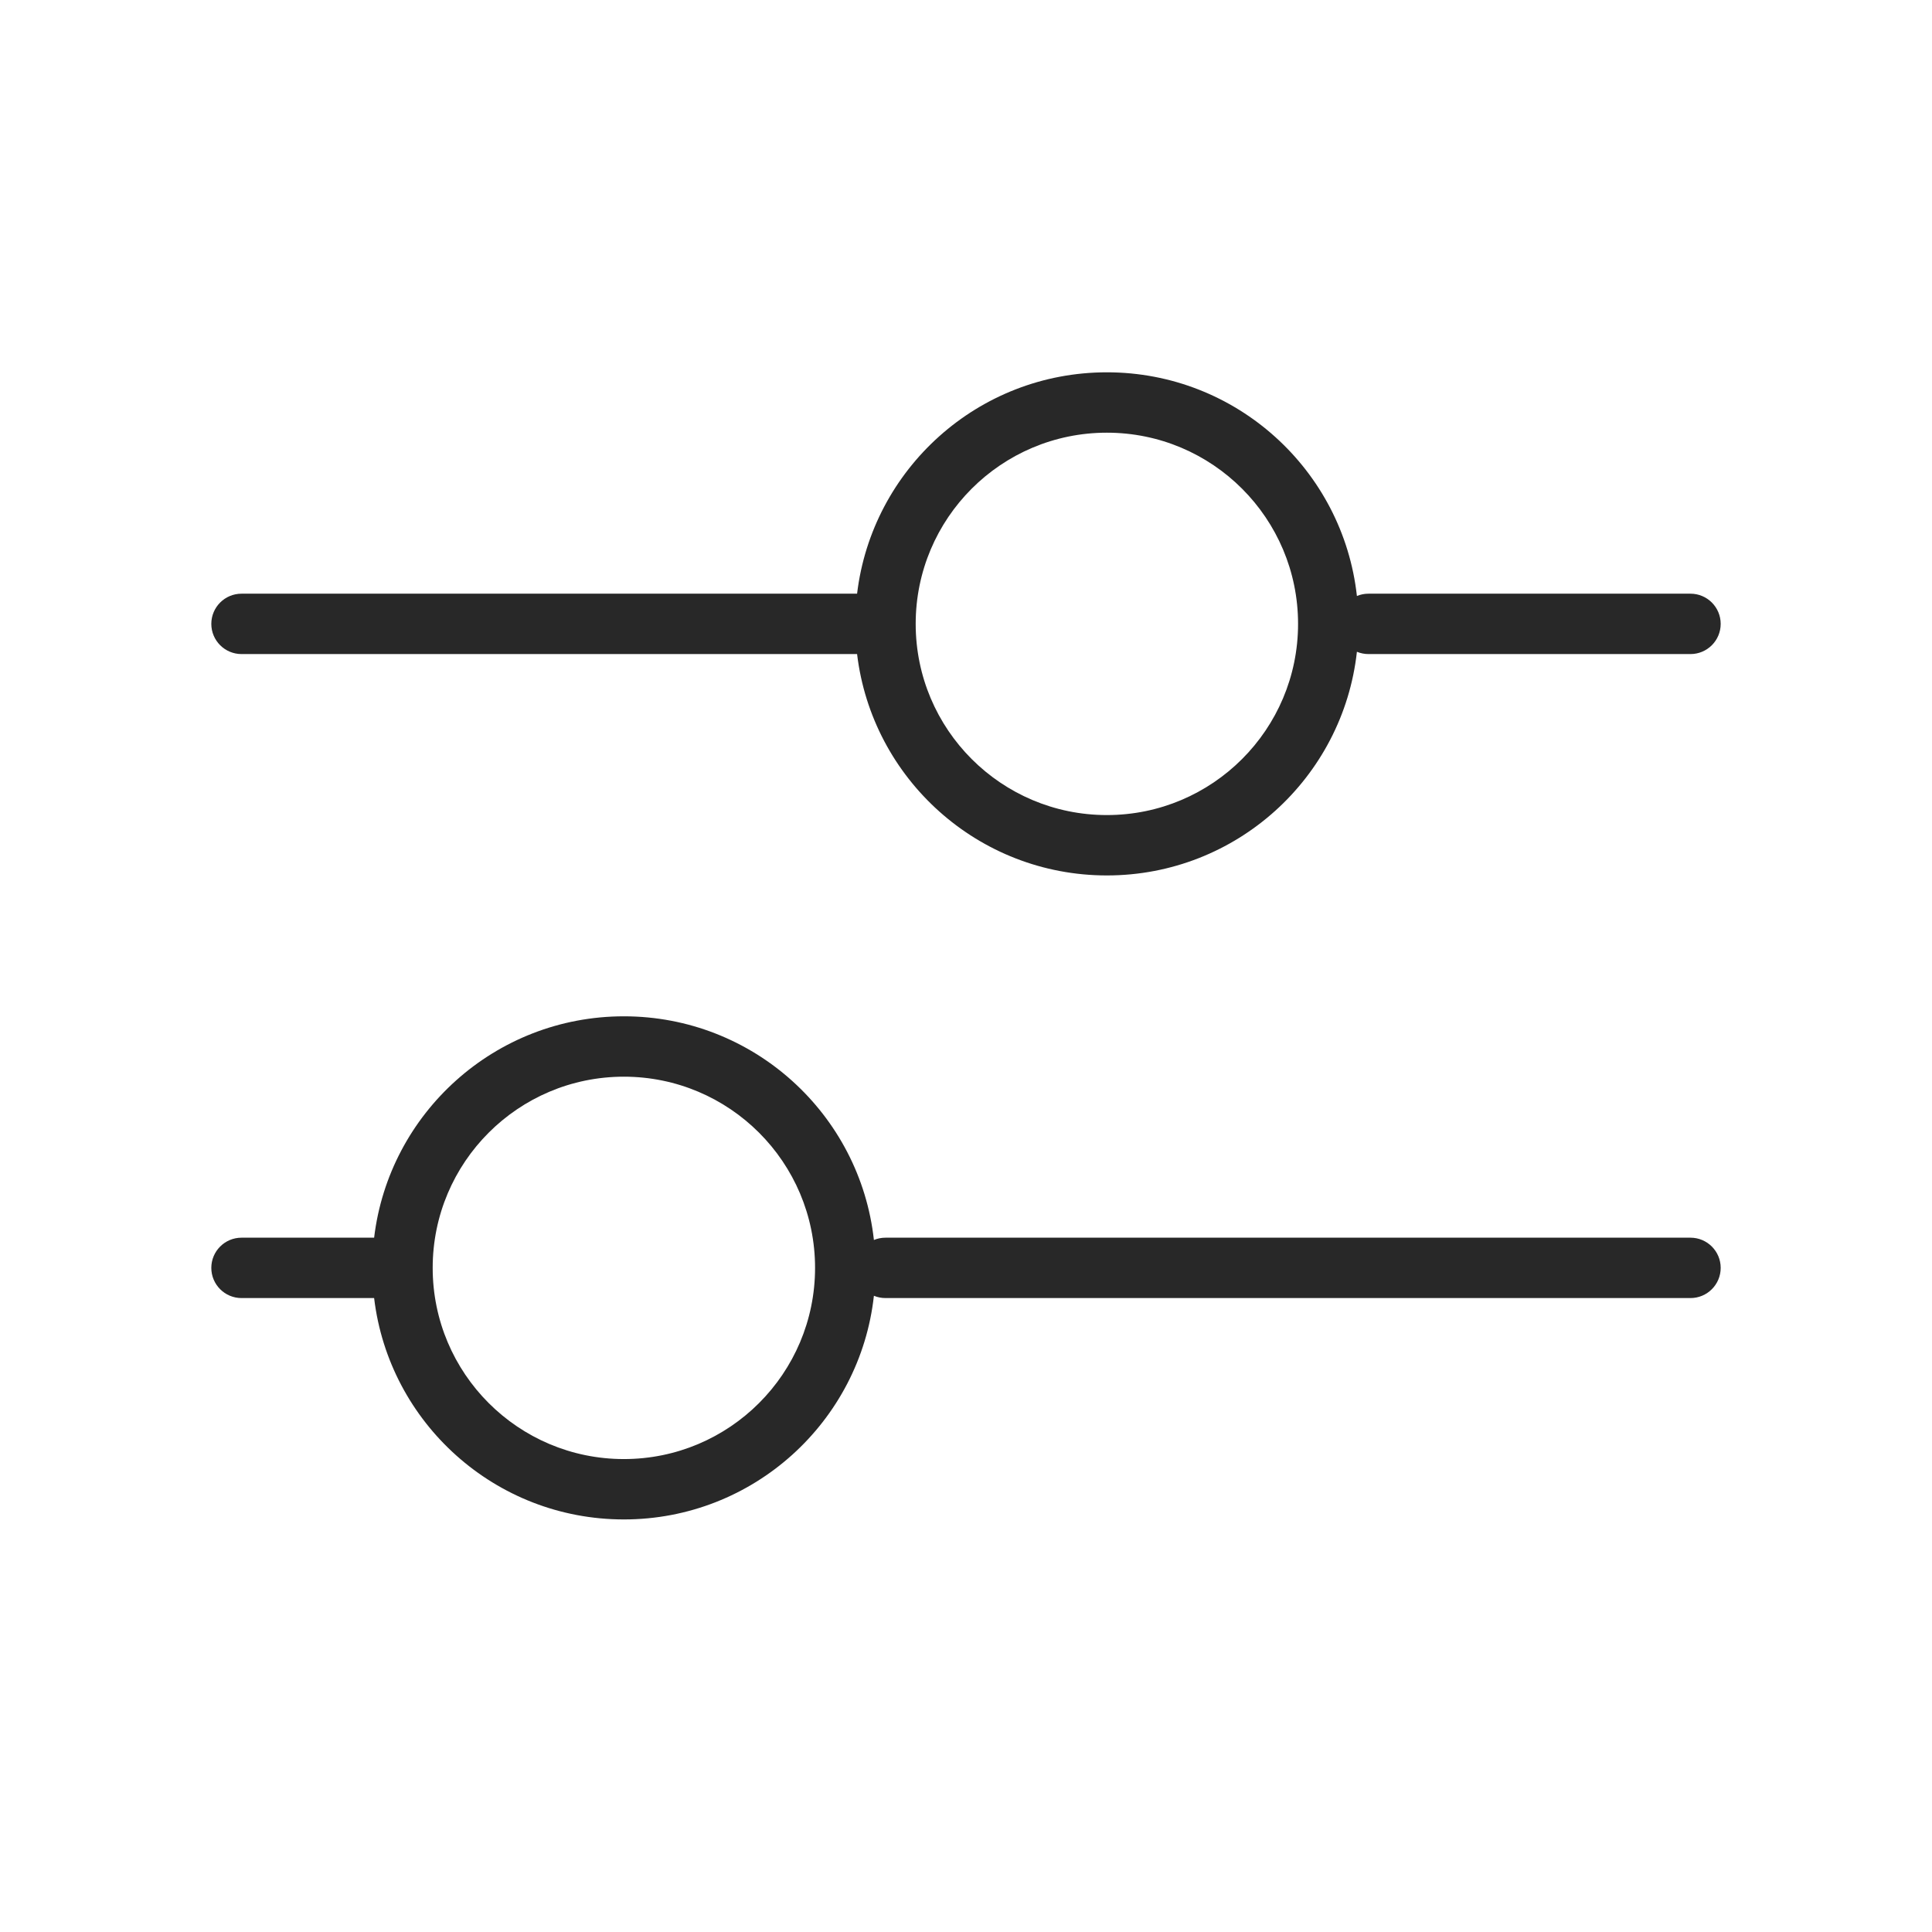 <?xml version="1.0" encoding="UTF-8"?>
<svg xmlns="http://www.w3.org/2000/svg" width="48" height="48" viewBox="0 0 48 48" fill="none">
  <path fill-rule="evenodd" clip-rule="evenodd" d="M22.75 15.5C22.75 12.877 24.877 10.75 27.5 10.75C30.123 10.75 32.25 12.877 32.25 15.5C32.25 18.123 30.123 20.25 27.5 20.25C24.877 20.25 22.75 18.123 22.75 15.5ZM21.294 16.25C21.665 19.348 24.302 21.75 27.5 21.75C30.718 21.75 33.367 19.319 33.712 16.193C33.801 16.23 33.898 16.25 34 16.25H42C42.414 16.25 42.75 15.914 42.75 15.5C42.75 15.086 42.414 14.75 42 14.75H34C33.898 14.75 33.801 14.77 33.712 14.807C33.367 11.681 30.718 9.25 27.5 9.25C24.302 9.25 21.665 11.652 21.294 14.75H6C5.586 14.75 5.25 15.086 5.25 15.5C5.25 15.914 5.586 16.25 6 16.25H21.294ZM10.75 31.5C10.75 28.877 12.877 26.75 15.5 26.75C18.123 26.75 20.25 28.877 20.25 31.5C20.25 34.123 18.123 36.25 15.5 36.25C12.877 36.25 10.75 34.123 10.75 31.5ZM15.5 37.75C12.302 37.75 9.665 35.348 9.295 32.25H6C5.586 32.25 5.25 31.914 5.25 31.5C5.25 31.086 5.586 30.75 6 30.75H9.295C9.665 27.652 12.302 25.25 15.5 25.25C18.718 25.25 21.367 27.681 21.712 30.807C21.801 30.77 21.898 30.75 22 30.75H42C42.414 30.75 42.75 31.086 42.75 31.5C42.75 31.914 42.414 32.25 42 32.25H22C21.898 32.25 21.801 32.23 21.712 32.193C21.367 35.319 18.718 37.75 15.5 37.75Z" fill="#282828"></path>
</svg>

